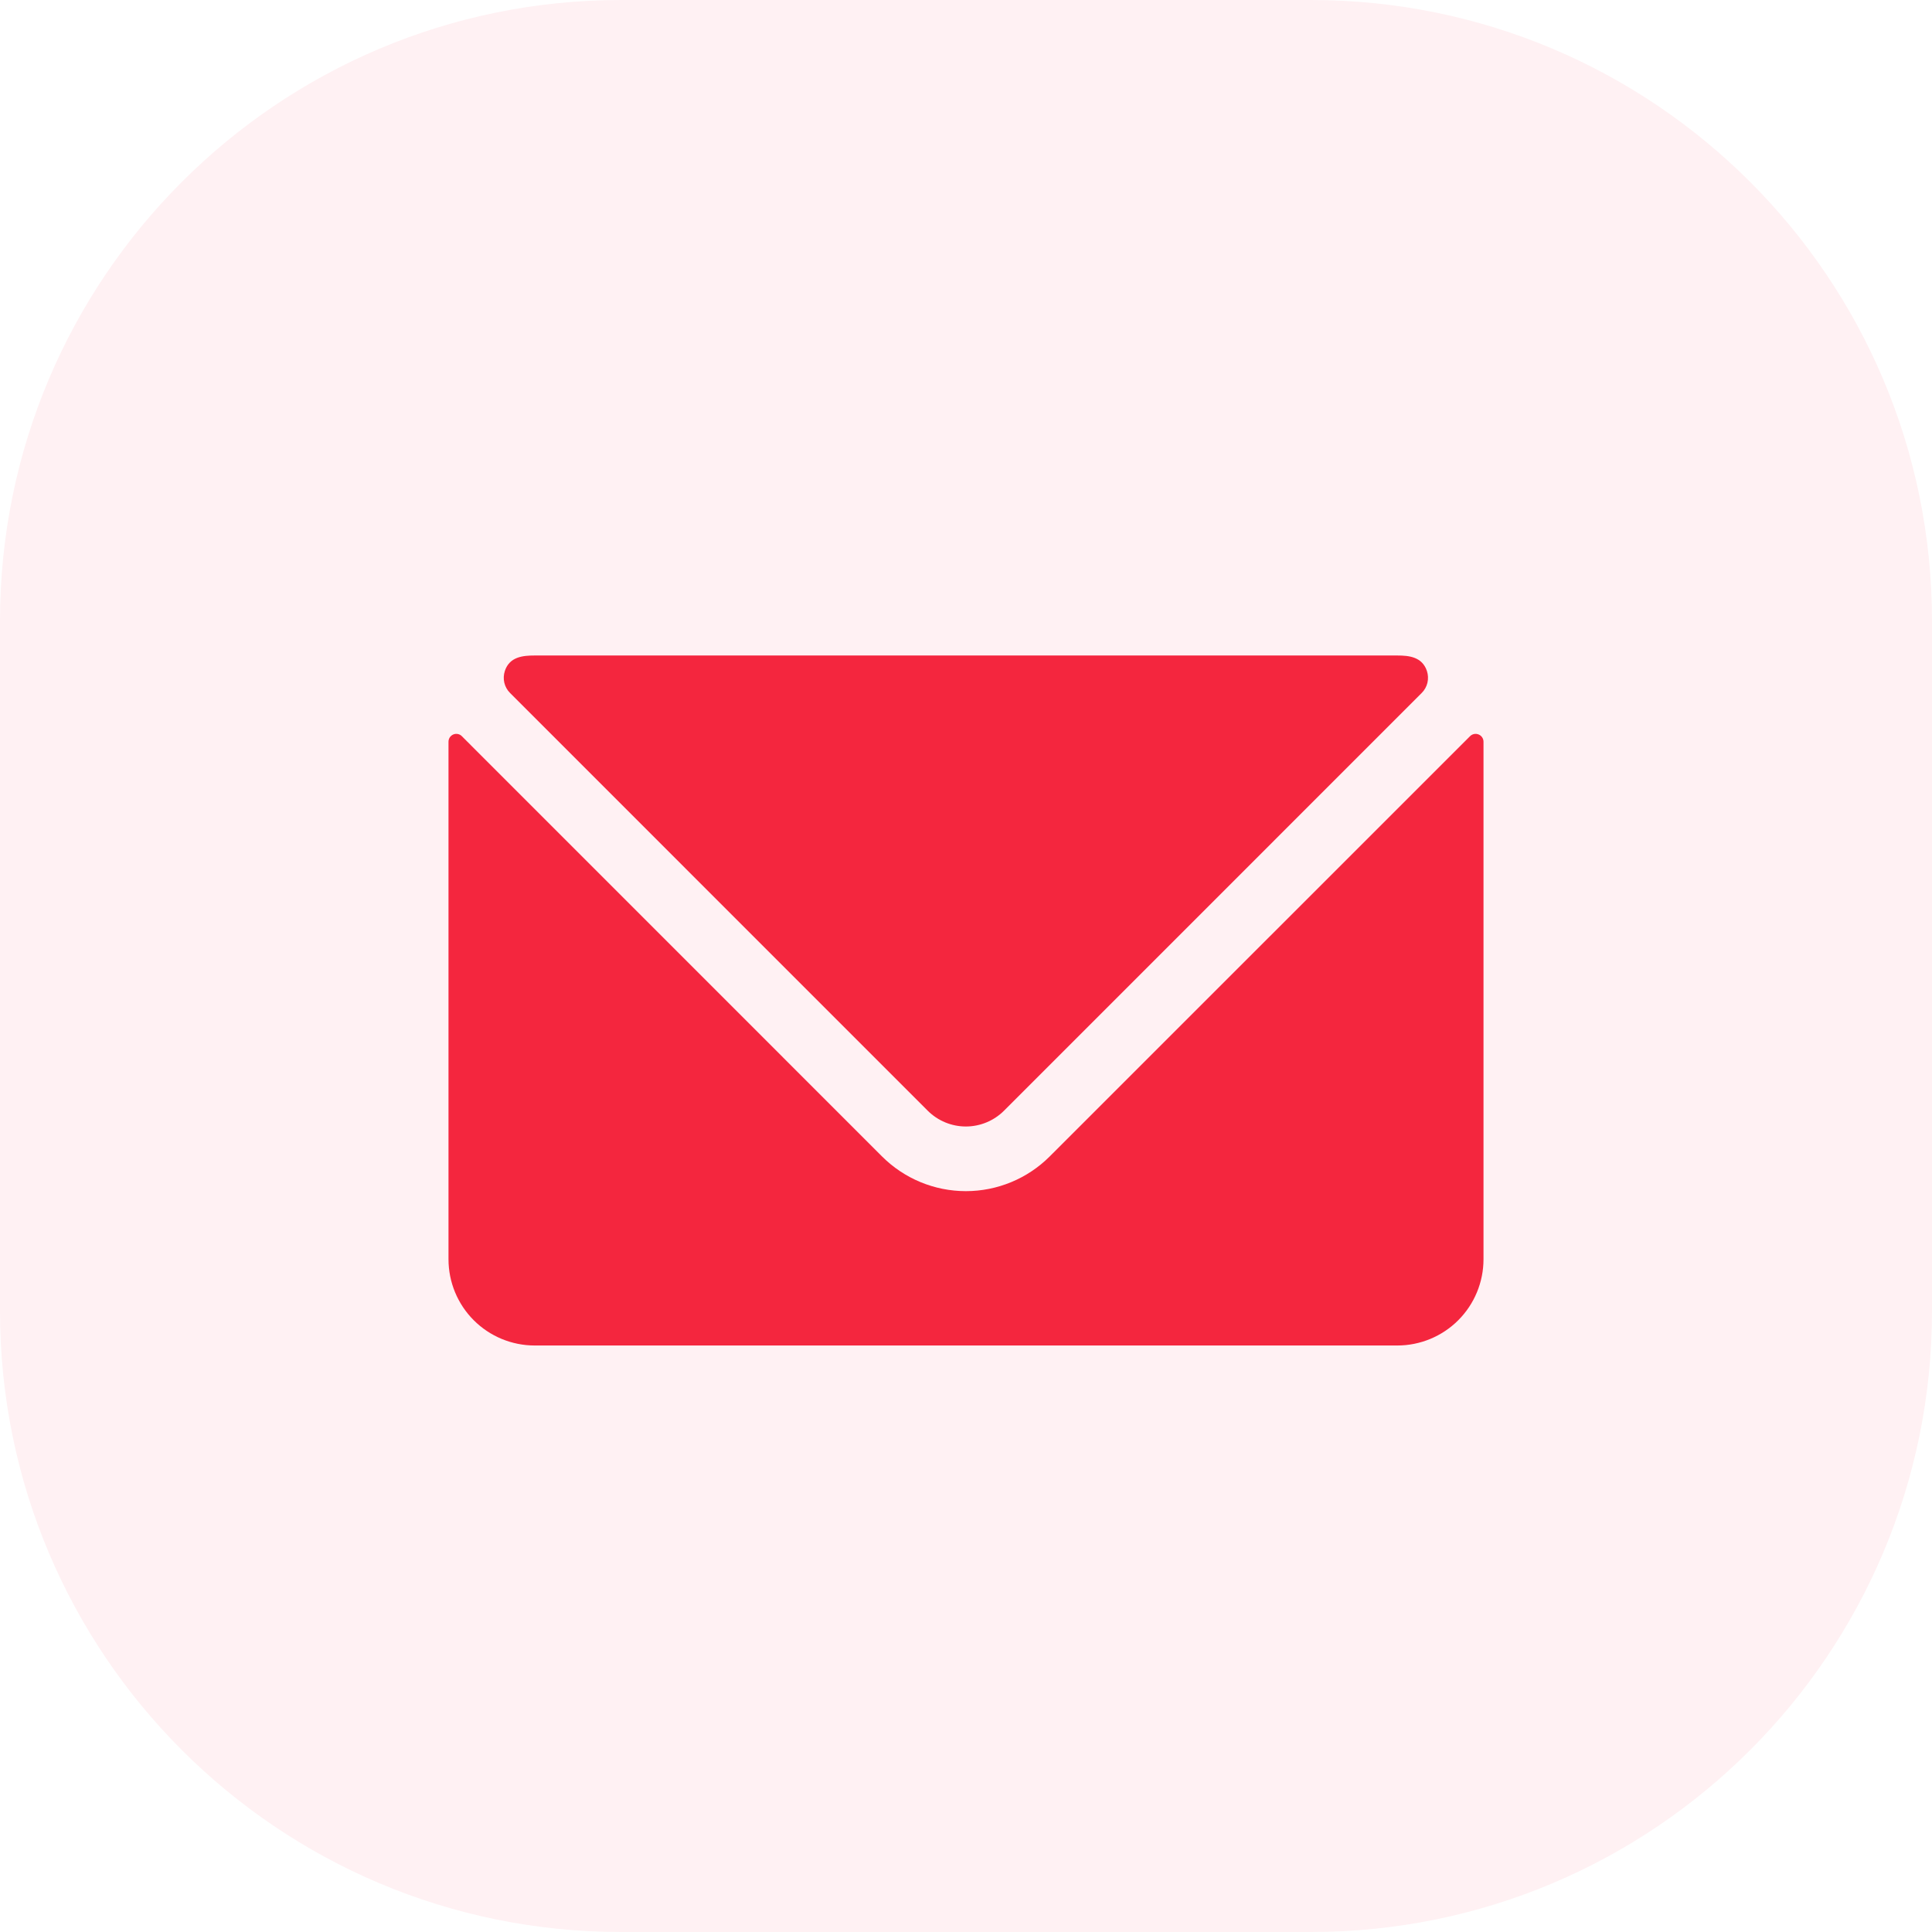 <svg xmlns="http://www.w3.org/2000/svg" width="56" height="56" viewBox="0 0 56 56" fill="none"><path d="M38 0H18C8.059 0 0 8.059 0 18V38C0 47.941 8.059 56 18 56H38C47.941 56 56 47.941 56 38V18C56 8.059 47.941 0 38 0Z" fill="#FFF1F3"></path><g filter="url(#filter0_d)"><path d="M42.86 21.29C42.818 21.272 42.772 21.267 42.727 21.276C42.683 21.285 42.642 21.307 42.61 21.339L30.426 33.52C29.782 34.164 28.908 34.526 27.996 34.526C27.085 34.526 26.211 34.164 25.566 33.52L13.387 21.339C13.356 21.306 13.315 21.284 13.27 21.276C13.225 21.267 13.179 21.272 13.137 21.29C13.097 21.308 13.062 21.337 13.037 21.374C13.013 21.412 13 21.455 13 21.5V36.5C13 37.163 13.263 37.799 13.732 38.268C14.201 38.737 14.837 39 15.5 39H40.5C41.163 39 41.799 38.737 42.268 38.268C42.737 37.799 43 37.163 43 36.5V21.5C43 21.455 42.987 21.411 42.962 21.374C42.937 21.336 42.902 21.307 42.86 21.29Z" fill="#F4263E" fill-opacity="0.01"></path><path d="M26.891 32.195C27.184 32.487 27.582 32.652 27.996 32.652C28.41 32.652 28.808 32.487 29.101 32.195L41.208 20.087C41.29 20.006 41.348 19.902 41.375 19.79C41.401 19.677 41.396 19.559 41.36 19.449C41.222 19.038 40.84 19 40.497 19H15.497C15.153 19 14.768 19.038 14.633 19.449C14.597 19.559 14.592 19.677 14.618 19.79C14.645 19.902 14.703 20.006 14.785 20.087L26.891 32.195Z" fill="#F4263E" fill-opacity="0.01"></path></g><path d="M42.86 21.29C42.818 21.272 42.772 21.267 42.727 21.276C42.683 21.285 42.642 21.307 42.61 21.339L30.426 33.52C29.782 34.164 28.908 34.526 27.996 34.526C27.085 34.526 26.211 34.164 25.566 33.52L13.387 21.339C13.356 21.306 13.315 21.284 13.27 21.276C13.225 21.267 13.179 21.272 13.137 21.29C13.097 21.308 13.062 21.337 13.037 21.374C13.013 21.412 13 21.455 13 21.5V36.5C13 37.163 13.263 37.799 13.732 38.268C14.201 38.737 14.837 39 15.5 39H40.5C41.163 39 41.799 38.737 42.268 38.268C42.737 37.799 43 37.163 43 36.5V21.5C43 21.455 42.987 21.411 42.962 21.374C42.937 21.336 42.902 21.307 42.86 21.29Z" fill="#F4263E"></path><path d="M26.891 32.195C27.184 32.487 27.582 32.652 27.996 32.652C28.41 32.652 28.808 32.487 29.101 32.195L41.208 20.087C41.29 20.006 41.348 19.902 41.375 19.79C41.401 19.677 41.396 19.559 41.36 19.449C41.222 19.038 40.84 19 40.497 19H15.497C15.153 19 14.768 19.038 14.633 19.449C14.597 19.559 14.592 19.677 14.618 19.79C14.645 19.902 14.703 20.006 14.785 20.087L26.891 32.195Z" fill="#F4263E"></path><defs><filter id="filter0_d" x="9" y="18" width="38" height="28" filterUnits="userSpaceOnUse" color-interpolation-filters="sRGB"><feGaussianBlur stdDeviation="2"></feGaussianBlur></filter></defs></svg>